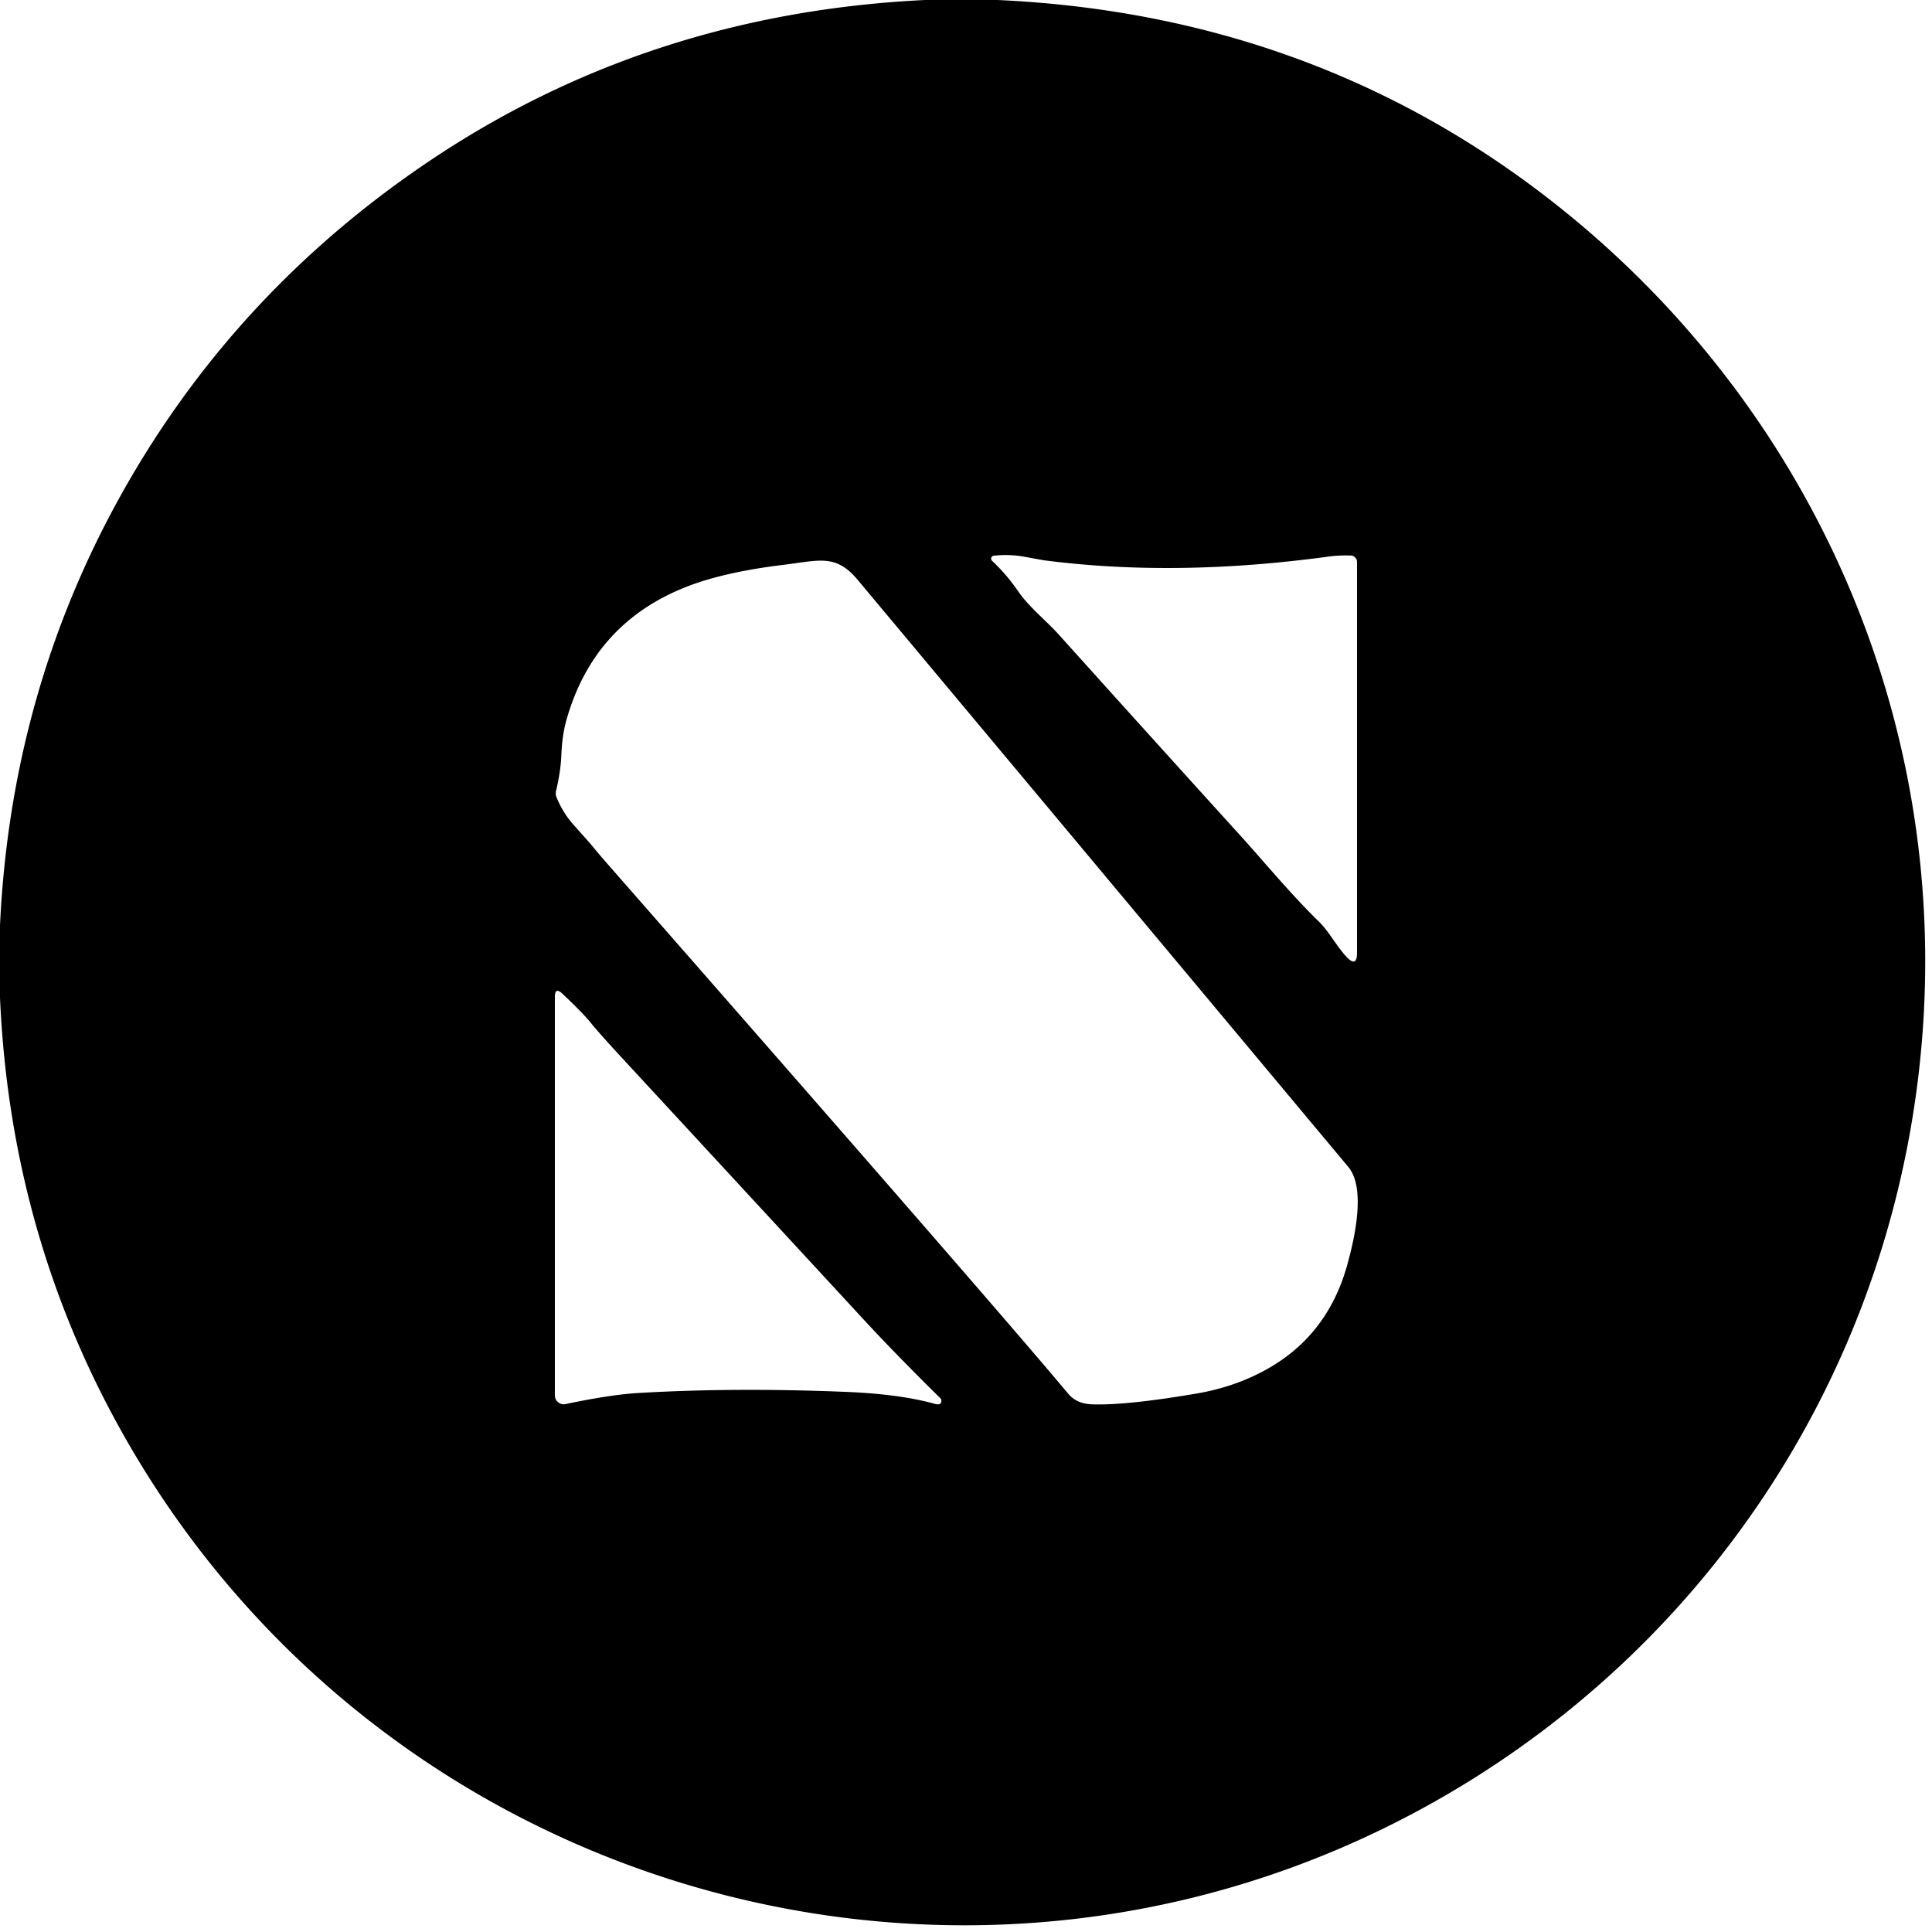 <?xml version="1.0" encoding="UTF-8" standalone="no"?>
<svg xmlns="http://www.w3.org/2000/svg" version="1.1" viewBox="0.00 0.00 289.00 289.00">
  <path fill="#000000" d="   M 149.22 0.00   Q 195.47 2.12 230.74 29.02   C 269.06 58.26 290.50 103.99 287.75 152.02   C 284.95 200.75 258.19 244.20 216.15 268.61   C 147.78 308.29 60.13 285.05 19.98 217.25   Q 1.62 186.24 0.00 149.24   L 0.00 138.41   Q 1.75 101.00 20.64 69.65   Q 37.06 42.42 64.00 24.24   Q 96.96 2.00 138.37 0.00   L 149.22 0.00   Z   M 153.16 83.27   Q 150.90 82.87 148.65 83.13   A 0.44 0.44 0.0 0 0 148.40 83.89   Q 150.63 85.99 152.36 88.53   C 153.88 90.74 156.65 93.00 158.35 94.89   Q 172.01 110.08 185.74 125.21   C 188.72 128.49 193.27 133.97 197.27 137.84   C 198.79 139.31 199.94 141.56 201.42 143.13   Q 202.99 144.80 202.99 142.51   L 202.99 84.06   A 0.96 0.96 0.0 0 0 202.06 83.10   Q 200.34 83.04 198.71 83.26   Q 175.84 86.37 156.15 83.81   Q 156.12 83.81 153.16 83.27   Z   M 88.40 126.31   Q 89.34 127.48 91.32 129.74   Q 148.31 194.75 159.80 208.49   Q 161.07 210.00 163.39 210.07   Q 168.53 210.24 179.02 208.45   Q 185.21 207.39 190.22 204.40   Q 198.77 199.29 201.57 189.07   C 202.66 185.10 204.32 177.71 201.69 174.56   Q 167.28 133.37 128.28 86.72   C 125.02 82.82 122.53 83.84 117.21 84.49   Q 108.54 85.54 102.96 87.67   Q 88.90 93.06 84.75 107.63   Q 84.09 109.95 83.97 112.95   Q 83.88 115.34 83.18 118.30   Q 83.06 118.79 83.25 119.26   Q 84.19 121.59 85.85 123.44   Q 88.30 126.18 88.40 126.31   Z   M 139.82 209.99   Q 140.84 210.28 140.82 209.49   A 0.52 0.49 22.3 0 0 140.67 209.16   Q 133.94 202.53 129.14 197.33   Q 117.07 184.25 93.20 158.42   Q 89.52 154.44 88.34 152.96   Q 87.18 151.52 84.12 148.64   Q 83.00 147.59 83.00 149.13   L 83.00 208.73   A 1.33 1.32 84.0 0 0 84.60 210.03   Q 91.38 208.61 95.52 208.37   Q 109.85 207.53 126.42 208.20   Q 134.53 208.52 139.82 209.99   Z"></path>
</svg>
